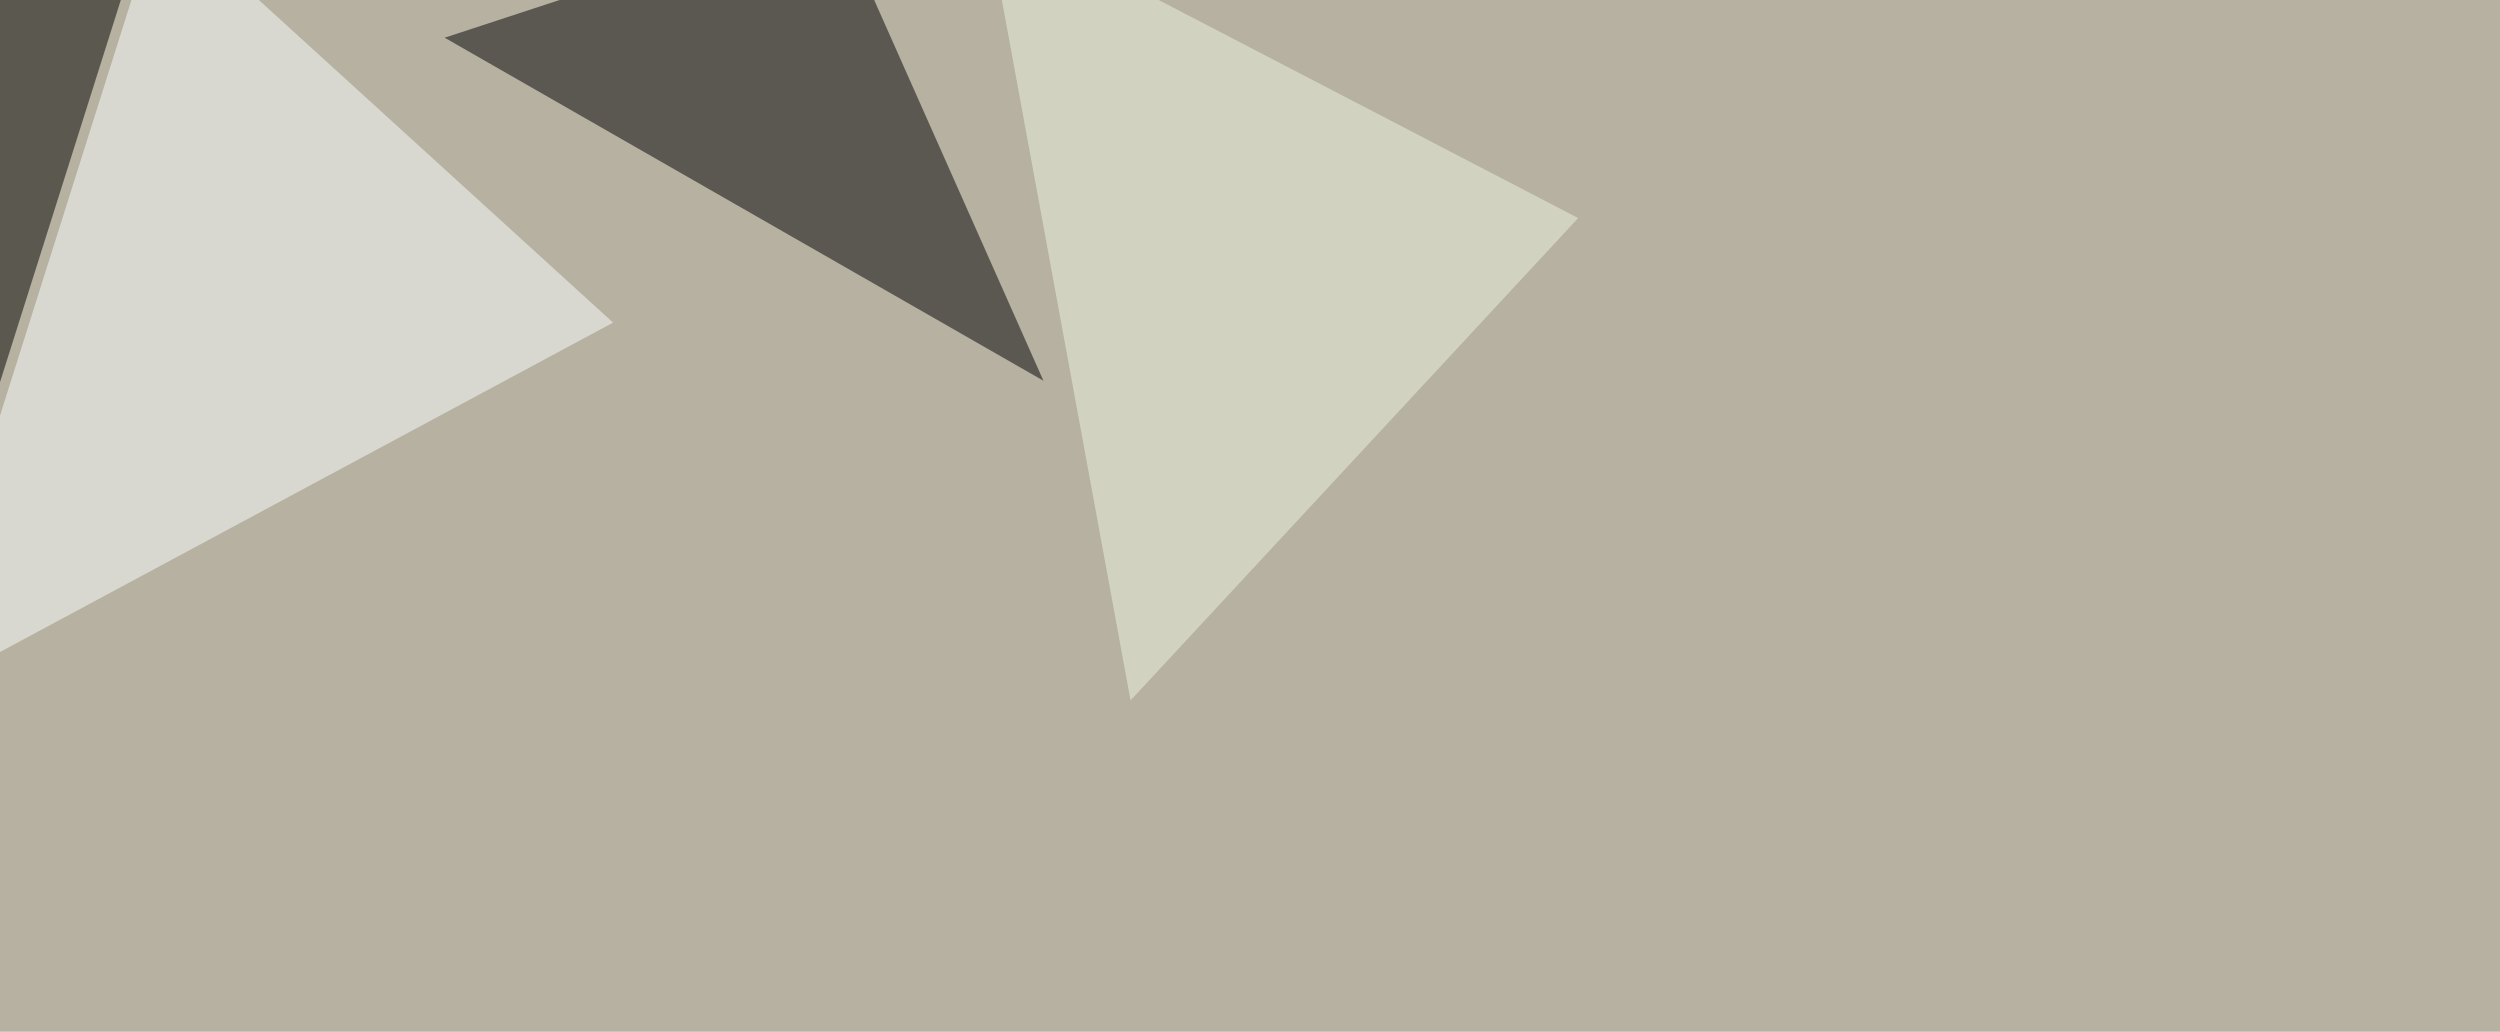 <svg xmlns="http://www.w3.org/2000/svg" width="1260" height="520" ><filter id="a"><feGaussianBlur stdDeviation="55"/></filter><rect width="100%" height="100%" fill="#b6b1a1"/><g filter="url(#a)"><g fill-opacity=".5"><path fill="#000003" d="M525.9 191.9L420.4-45.4 224.1 19z"/><path d="M-39.6 317.9L68.8-25l-114.2 8.8z"/><path fill="#faffff" d="M-45.4 353L309 162.6 80.6-45.4z"/><path fill="#eef4e2" d="M496.6-45.4l298.8 155.3L569.8 353z"/></g></g></svg>